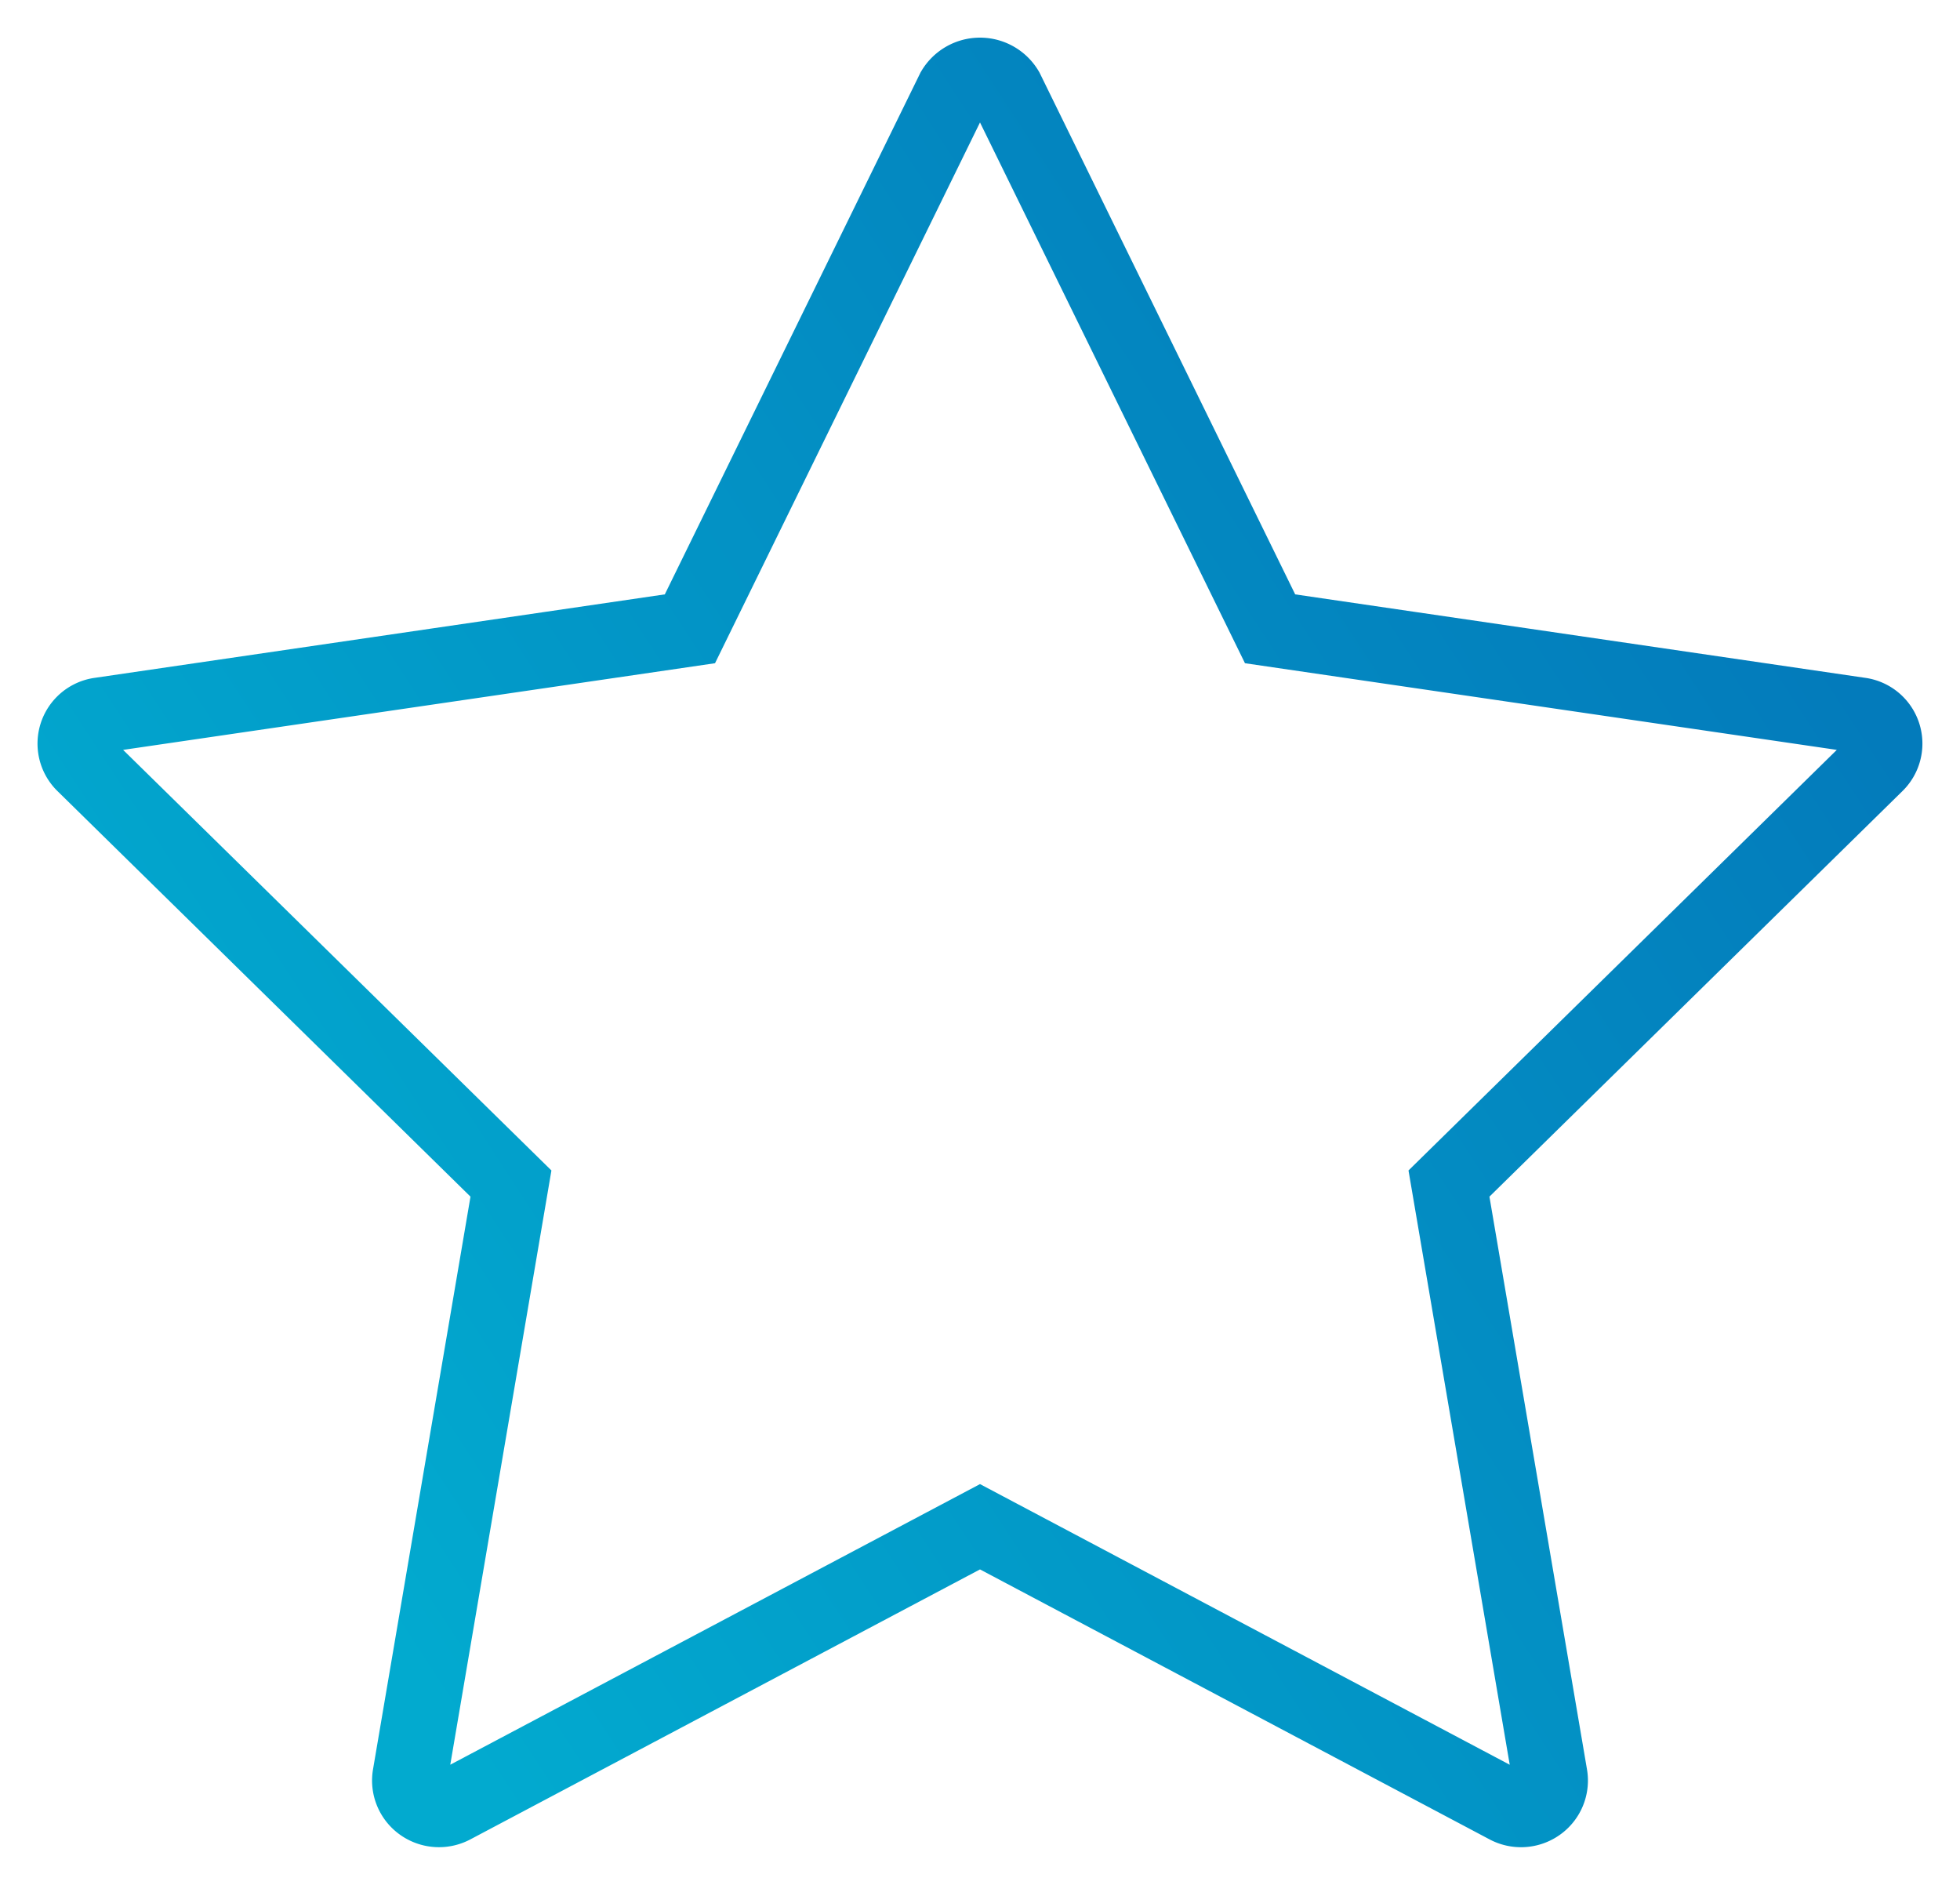 <svg width="26" height="25" xmlns="http://www.w3.org/2000/svg">
    <defs>
        <linearGradient x1="91.706%" y1="25.566%" x2="8.915%" y2="75.964%" id="a">
            <stop stop-color="#037BBB" offset="0%"/>
            <stop stop-color="#02AACF" offset="100%"/>
        </linearGradient>
    </defs>
    <path d="m760.885 360.137-5.664 5.561 1.338 7.854a.382.382 0 0 1-.156.376.39.39 0 0 1-.409.027L749 370.25l-6.995 3.705a.39.39 0 0 1-.408-.027.382.382 0 0 1-.156-.376l1.337-7.854-5.663-5.56a.381.381 0 0 1 .216-.653l7.821-1.145 3.5-7.142a.404.404 0 0 1 .696 0l3.5 7.142 7.821 1.145a.381.381 0 0 1 .216.652z" transform="translate(-736 -350)" fill-rule="nonzero" stroke="url(#a)" fill="none"/>
</svg>